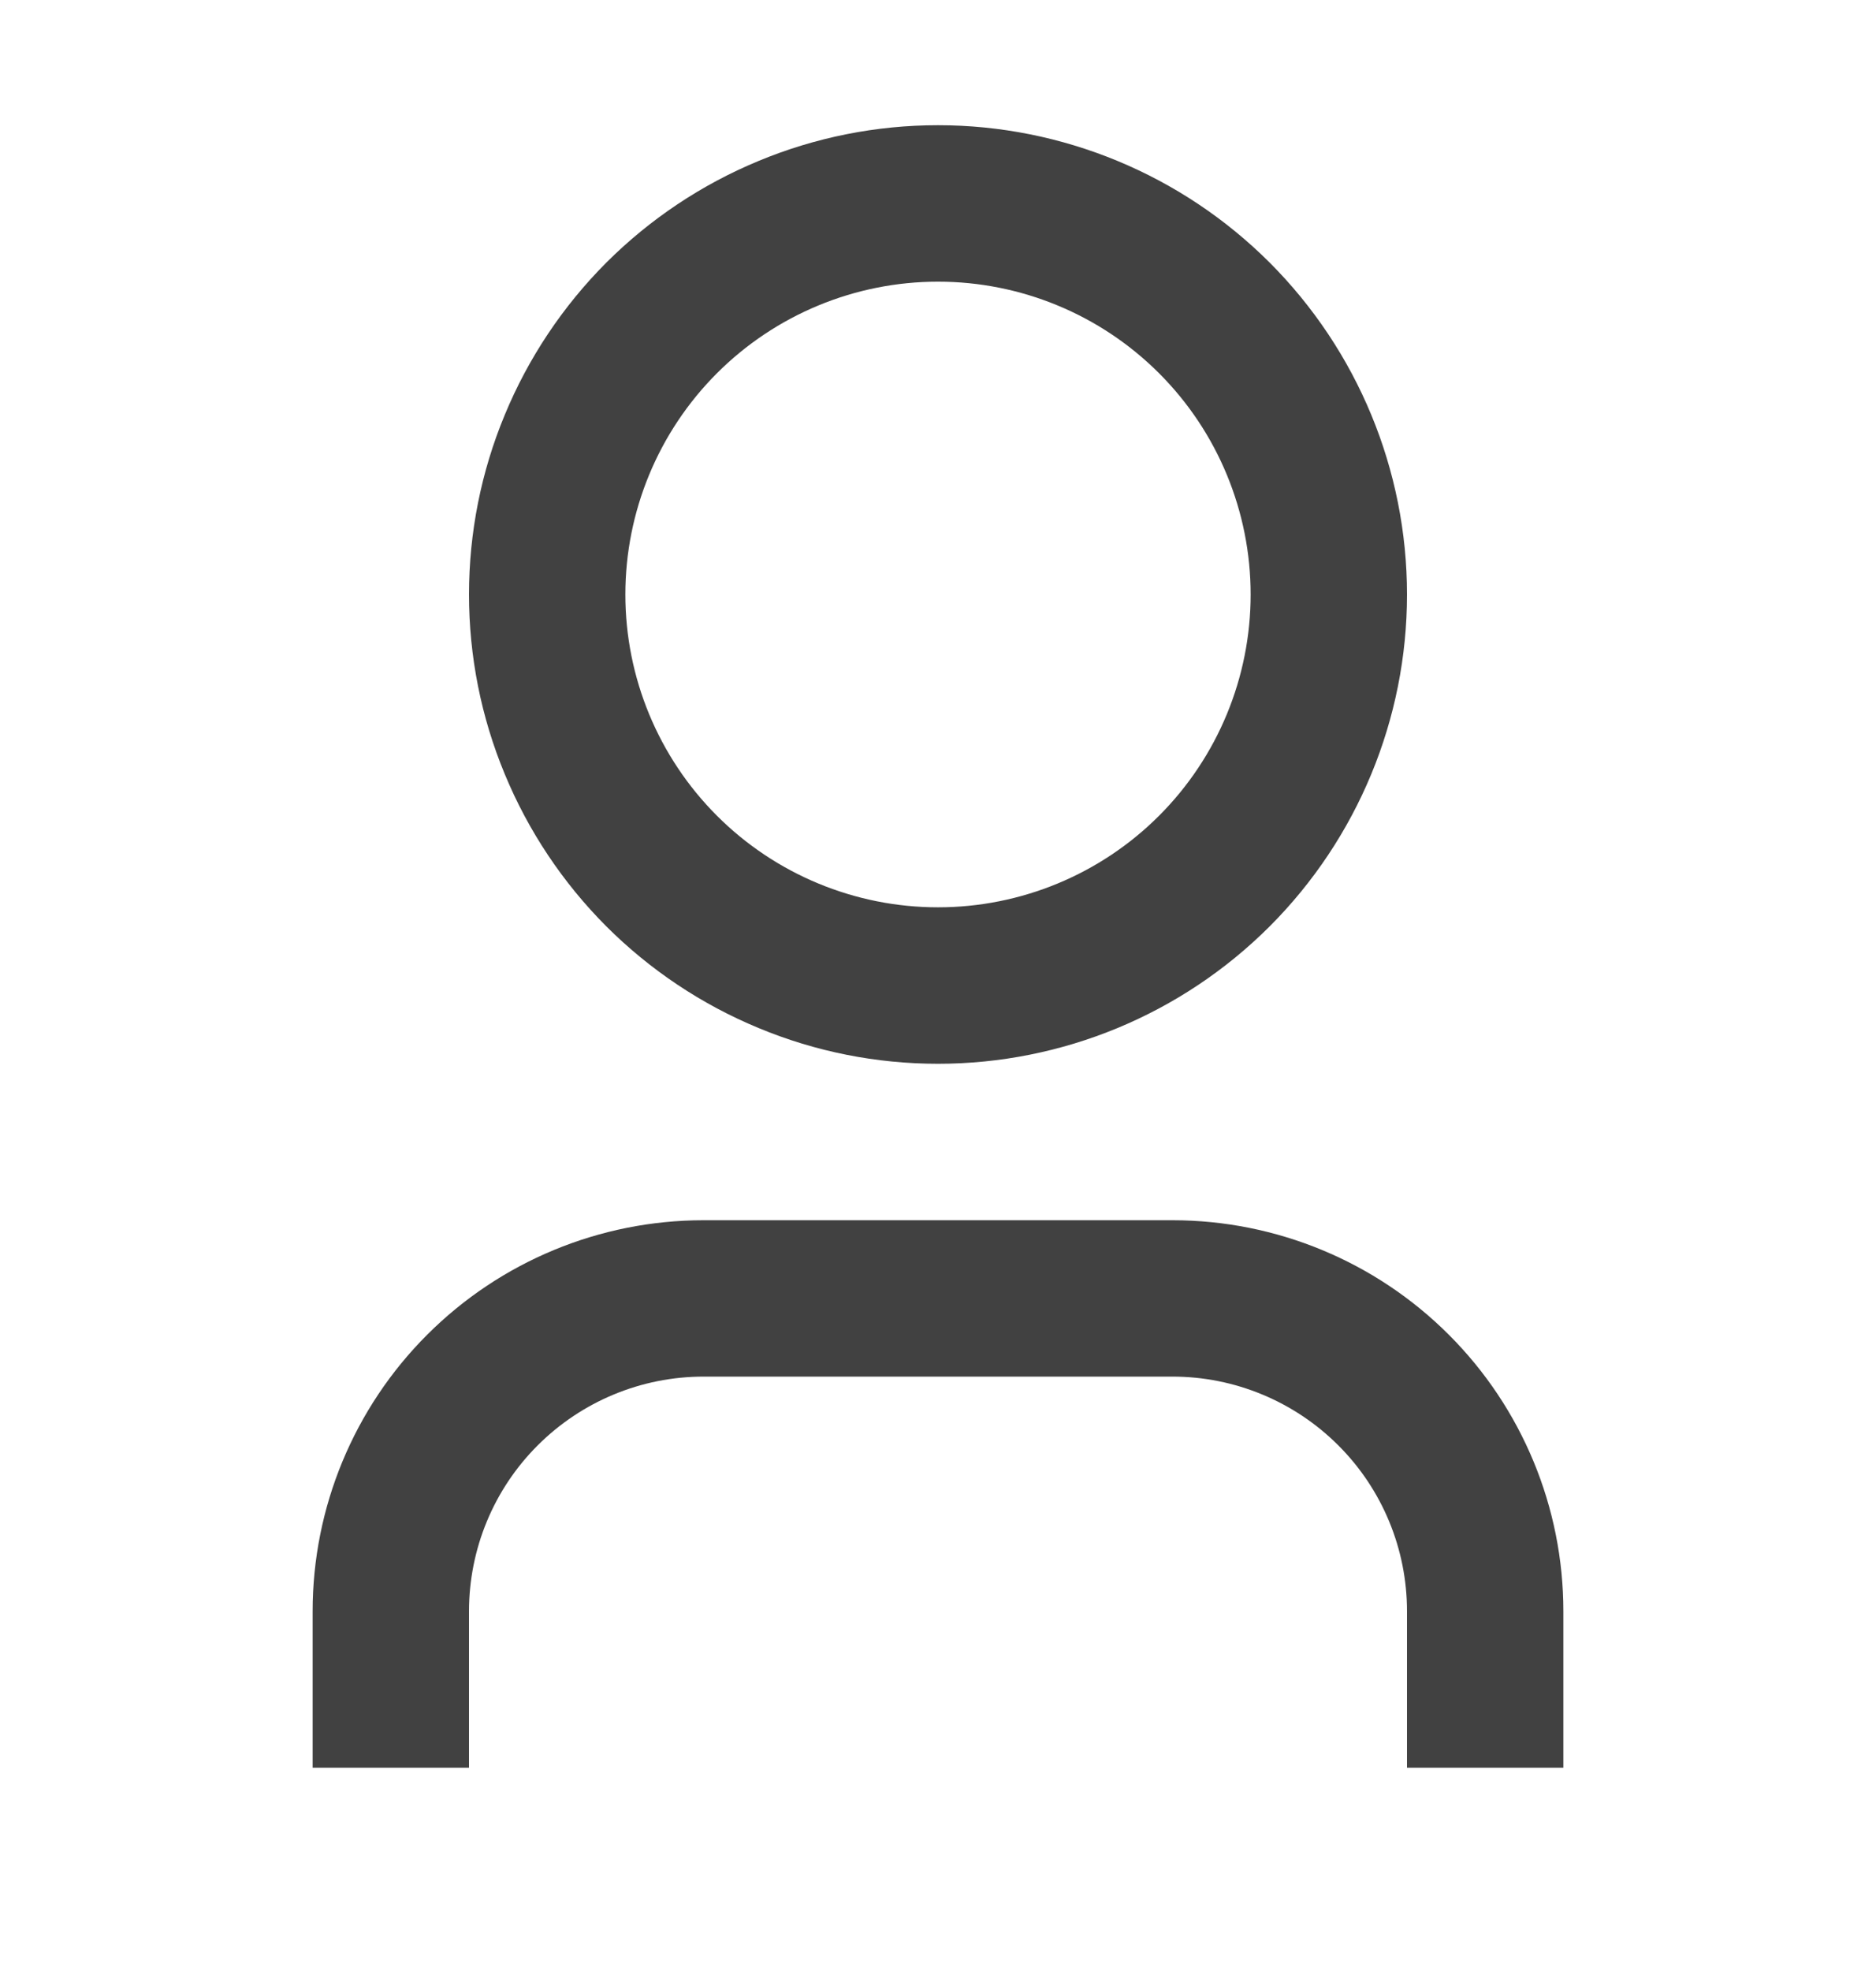 <svg width="20" height="21" viewBox="0 0 20 21" fill="none" xmlns="http://www.w3.org/2000/svg">
<g id="Group">
<path id="Vector" d="M16.667 18.834H15V17.167C15 16.504 14.737 15.868 14.268 15.4C13.799 14.931 13.163 14.667 12.5 14.667H7.5C6.837 14.667 6.201 14.931 5.732 15.4C5.263 15.868 5 16.504 5 17.167V18.834H3.333V17.167C3.333 16.062 3.772 15.002 4.554 14.221C5.335 13.44 6.395 13.001 7.5 13.001H12.5C13.605 13.001 14.665 13.44 15.446 14.221C16.228 15.002 16.667 16.062 16.667 17.167V18.834ZM10 11.334C9.343 11.334 8.693 11.205 8.087 10.953C7.48 10.702 6.929 10.334 6.464 9.87C6 9.405 5.632 8.854 5.381 8.247C5.129 7.641 5 6.991 5 6.334C5 5.677 5.129 5.027 5.381 4.421C5.632 3.814 6 3.263 6.464 2.798C6.929 2.334 7.48 1.966 8.087 1.715C8.693 1.463 9.343 1.334 10 1.334C11.326 1.334 12.598 1.861 13.536 2.798C14.473 3.736 15 5.008 15 6.334C15 7.66 14.473 8.932 13.536 9.87C12.598 10.807 11.326 11.334 10 11.334ZM10 9.667C10.884 9.667 11.732 9.316 12.357 8.691C12.982 8.066 13.333 7.218 13.333 6.334C13.333 5.45 12.982 4.602 12.357 3.977C11.732 3.352 10.884 3.001 10 3.001C9.116 3.001 8.268 3.352 7.643 3.977C7.018 4.602 6.667 5.45 6.667 6.334C6.667 7.218 7.018 8.066 7.643 8.691C8.268 9.316 9.116 9.667 10 9.667Z" fill="#414141"/>
</g>
</svg>
